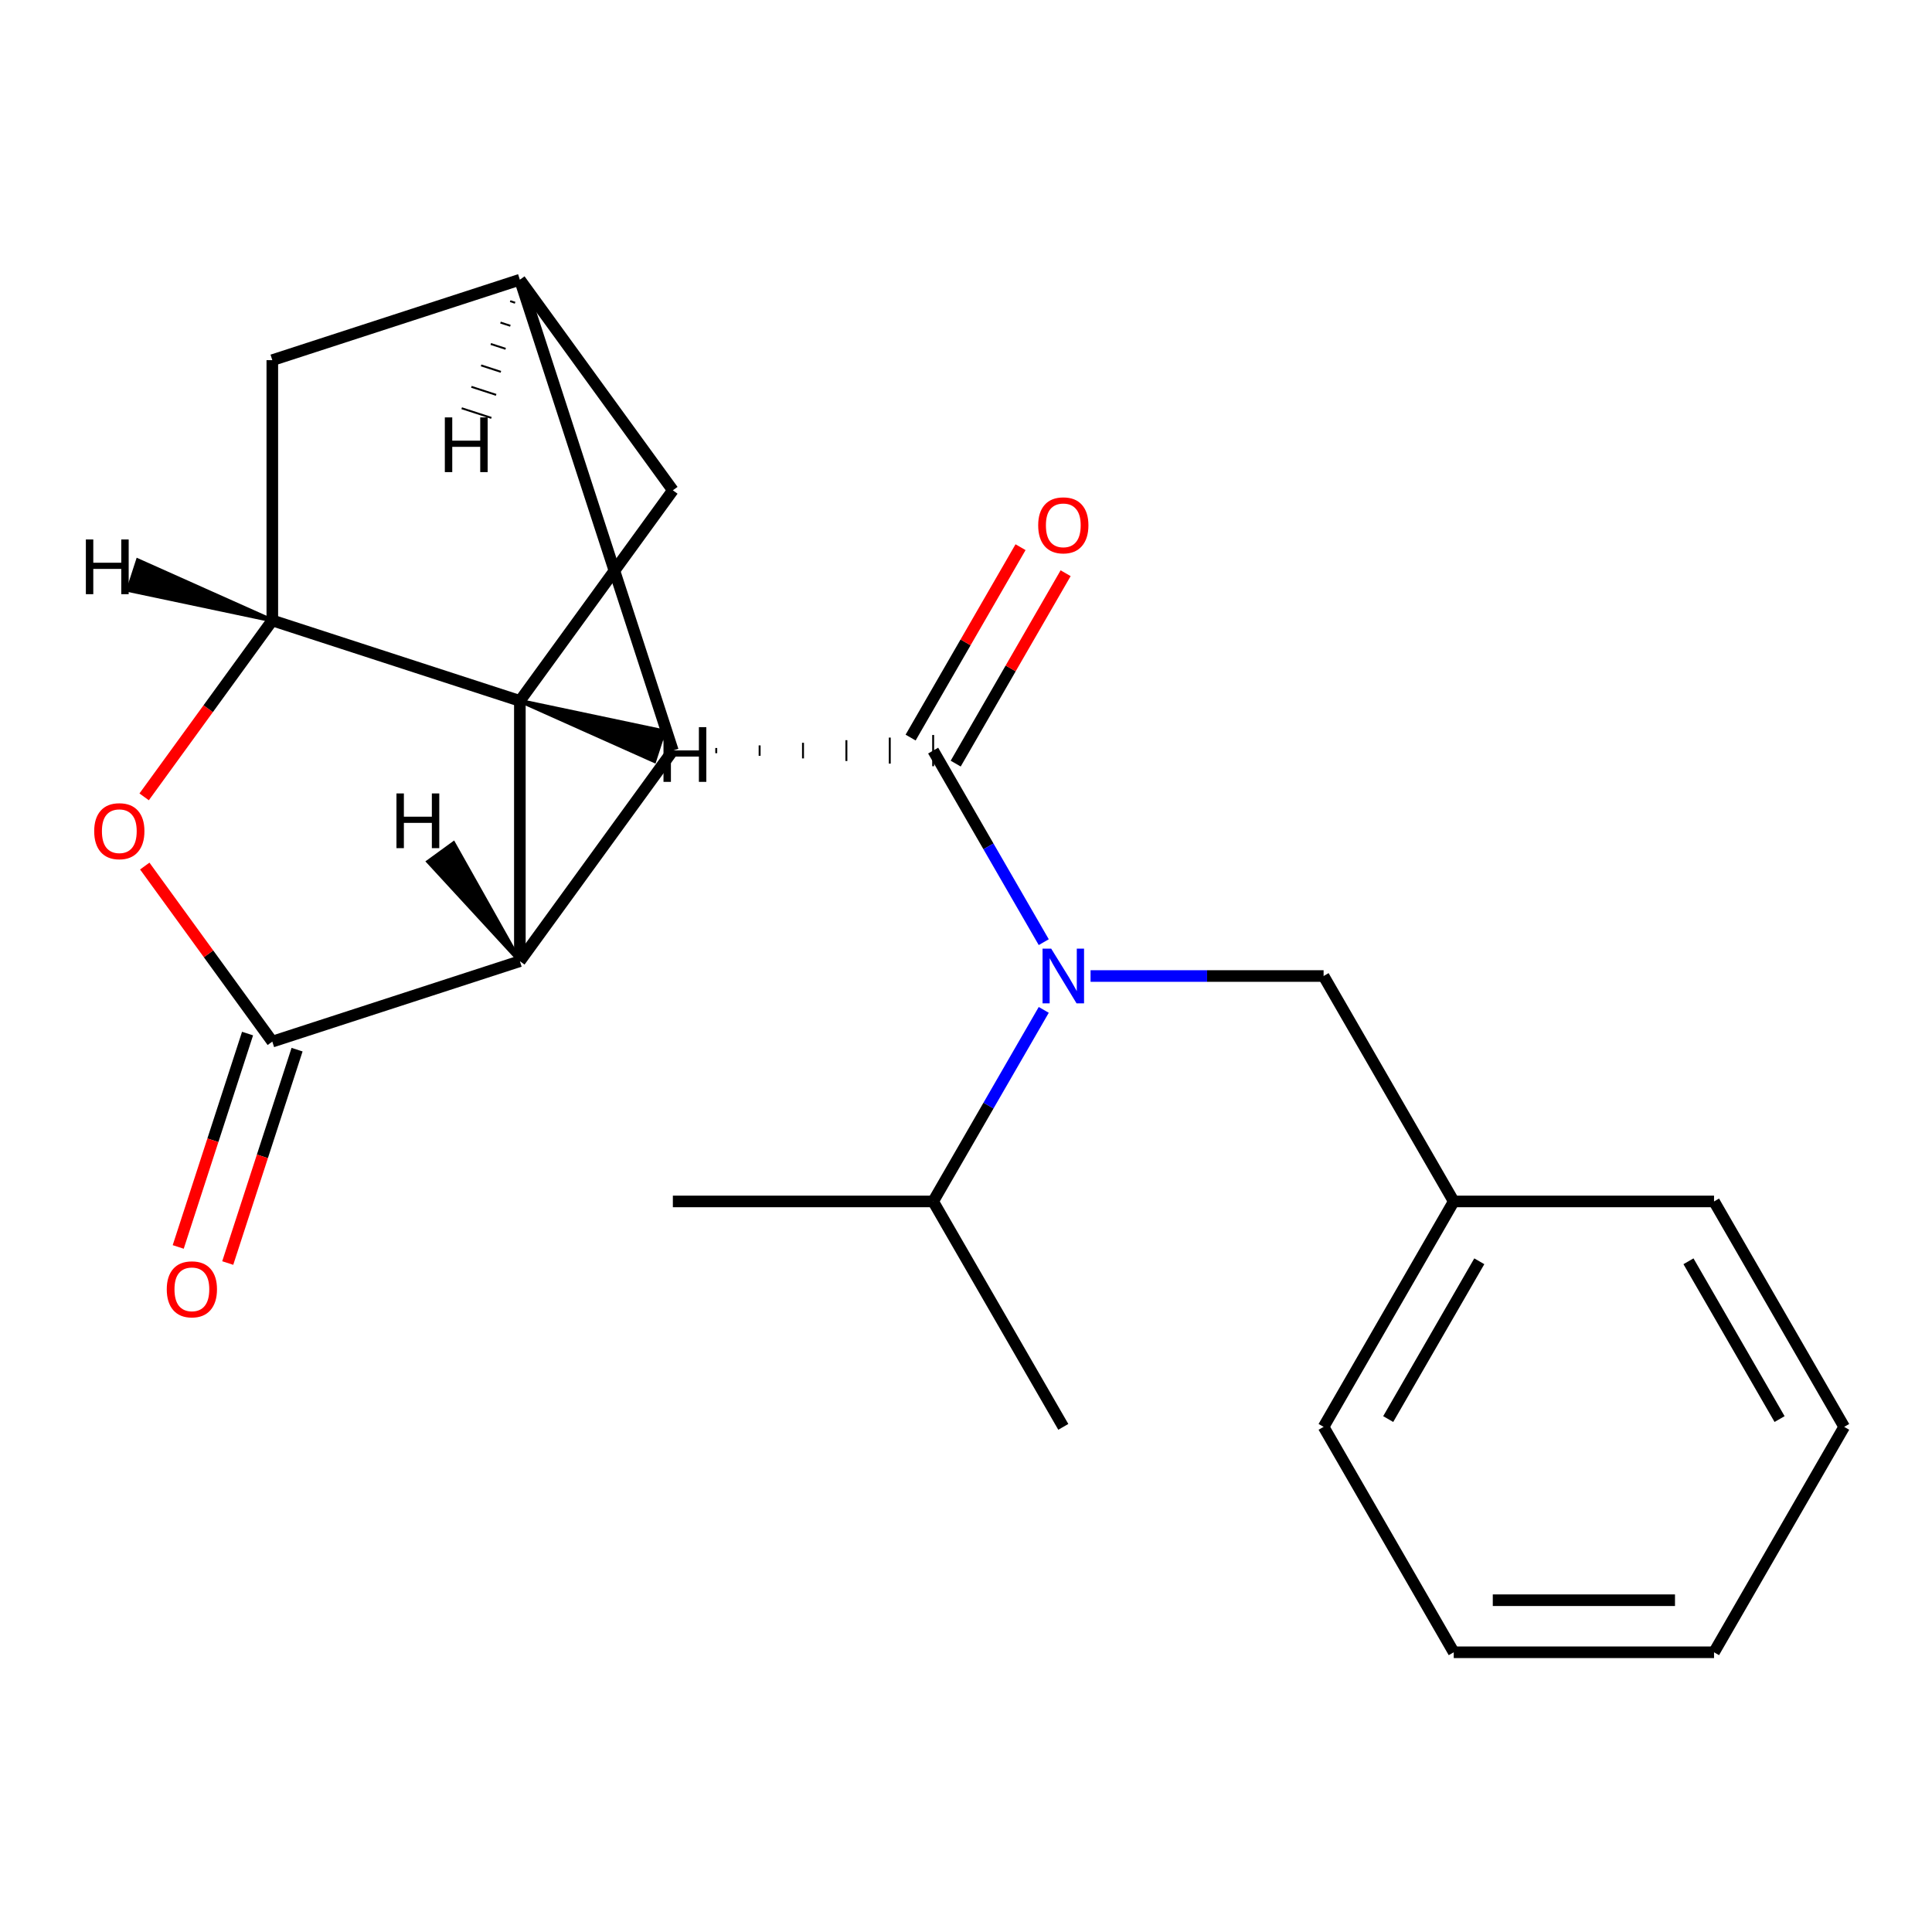 <?xml version='1.0' encoding='iso-8859-1'?>
<svg version='1.1' baseProfile='full'
              xmlns='http://www.w3.org/2000/svg'
                      xmlns:rdkit='http://www.rdkit.org/xml'
                      xmlns:xlink='http://www.w3.org/1999/xlink'
                  xml:space='preserve'
width='1000px' height='1000px' viewBox='0 0 1000 1000'>
<!-- END OF HEADER -->
<rect style='opacity:1.0;fill:#FFFFFF;stroke:none' width='1000' height='1000' x='0' y='0'> </rect>
<path class='bond-1' d='M 370.727,389.855 L 370.727,387.16' style='fill:none;fill-rule:evenodd;stroke:#000000;stroke-width:1.0px;stroke-linecap:butt;stroke-linejoin:miter;stroke-opacity:1' />
<path class='bond-1' d='M 393.181,391.202 L 393.181,385.813' style='fill:none;fill-rule:evenodd;stroke:#000000;stroke-width:1.0px;stroke-linecap:butt;stroke-linejoin:miter;stroke-opacity:1' />
<path class='bond-1' d='M 415.636,392.549 L 415.636,384.466' style='fill:none;fill-rule:evenodd;stroke:#000000;stroke-width:1.0px;stroke-linecap:butt;stroke-linejoin:miter;stroke-opacity:1' />
<path class='bond-1' d='M 438.091,393.897 L 438.091,383.118' style='fill:none;fill-rule:evenodd;stroke:#000000;stroke-width:1.0px;stroke-linecap:butt;stroke-linejoin:miter;stroke-opacity:1' />
<path class='bond-1' d='M 460.545,395.244 L 460.545,381.771' style='fill:none;fill-rule:evenodd;stroke:#000000;stroke-width:1.0px;stroke-linecap:butt;stroke-linejoin:miter;stroke-opacity:1' />
<path class='bond-1' d='M 483,396.591 L 483,380.424' style='fill:none;fill-rule:evenodd;stroke:#000000;stroke-width:1.0px;stroke-linecap:butt;stroke-linejoin:miter;stroke-opacity:1' />
<path class='bond-6' d='M 483,388.507 L 511.622,438.082' style='fill:none;fill-rule:evenodd;stroke:#000000;stroke-width:6px;stroke-linecap:butt;stroke-linejoin:miter;stroke-opacity:1' />
<path class='bond-6' d='M 511.622,438.082 L 540.243,487.657' style='fill:none;fill-rule:evenodd;stroke:#0000FF;stroke-width:6px;stroke-linecap:butt;stroke-linejoin:miter;stroke-opacity:1' />
<path class='bond-10' d='M 494.667,395.244 L 523.116,345.969' style='fill:none;fill-rule:evenodd;stroke:#000000;stroke-width:6px;stroke-linecap:butt;stroke-linejoin:miter;stroke-opacity:1' />
<path class='bond-10' d='M 523.116,345.969 L 551.565,296.695' style='fill:none;fill-rule:evenodd;stroke:#FF0000;stroke-width:6px;stroke-linecap:butt;stroke-linejoin:miter;stroke-opacity:1' />
<path class='bond-10' d='M 471.332,381.771 L 499.781,332.496' style='fill:none;fill-rule:evenodd;stroke:#000000;stroke-width:6px;stroke-linecap:butt;stroke-linejoin:miter;stroke-opacity:1' />
<path class='bond-10' d='M 499.781,332.496 L 528.229,283.222' style='fill:none;fill-rule:evenodd;stroke:#FF0000;stroke-width:6px;stroke-linecap:butt;stroke-linejoin:miter;stroke-opacity:1' />
<path class='bond-0' d='M 269.082,497.504 L 348.272,388.507' style='fill:none;fill-rule:evenodd;stroke:#000000;stroke-width:6px;stroke-linecap:butt;stroke-linejoin:miter;stroke-opacity:1' />
<path class='bond-2' d='M 269.082,497.504 L 140.948,539.137' style='fill:none;fill-rule:evenodd;stroke:#000000;stroke-width:6px;stroke-linecap:butt;stroke-linejoin:miter;stroke-opacity:1' />
<path class='bond-3' d='M 269.082,497.504 L 269.082,362.777' style='fill:none;fill-rule:evenodd;stroke:#000000;stroke-width:6px;stroke-linecap:butt;stroke-linejoin:miter;stroke-opacity:1' />
<path class='bond-26' d='M 269.082,497.504 L 234.747,436.494 L 221.667,445.997 Z' style='fill:#000000;fill-rule:evenodd;fill-opacity:1;stroke:#000000;stroke-width:2px;stroke-linecap:butt;stroke-linejoin:miter;stroke-opacity:1;' />
<path class='bond-7' d='M 348.272,388.507 L 269.082,144.783' style='fill:none;fill-rule:evenodd;stroke:#000000;stroke-width:6px;stroke-linecap:butt;stroke-linejoin:miter;stroke-opacity:1' />
<path class='bond-4' d='M 140.948,539.137 L 107.938,493.703' style='fill:none;fill-rule:evenodd;stroke:#000000;stroke-width:6px;stroke-linecap:butt;stroke-linejoin:miter;stroke-opacity:1' />
<path class='bond-4' d='M 107.938,493.703 L 74.928,448.269' style='fill:none;fill-rule:evenodd;stroke:#FF0000;stroke-width:6px;stroke-linecap:butt;stroke-linejoin:miter;stroke-opacity:1' />
<path class='bond-11' d='M 128.135,534.974 L 110.192,590.196' style='fill:none;fill-rule:evenodd;stroke:#000000;stroke-width:6px;stroke-linecap:butt;stroke-linejoin:miter;stroke-opacity:1' />
<path class='bond-11' d='M 110.192,590.196 L 92.249,645.419' style='fill:none;fill-rule:evenodd;stroke:#FF0000;stroke-width:6px;stroke-linecap:butt;stroke-linejoin:miter;stroke-opacity:1' />
<path class='bond-11' d='M 153.762,543.3 L 135.819,598.523' style='fill:none;fill-rule:evenodd;stroke:#000000;stroke-width:6px;stroke-linecap:butt;stroke-linejoin:miter;stroke-opacity:1' />
<path class='bond-11' d='M 135.819,598.523 L 117.876,653.746' style='fill:none;fill-rule:evenodd;stroke:#FF0000;stroke-width:6px;stroke-linecap:butt;stroke-linejoin:miter;stroke-opacity:1' />
<path class='bond-22' d='M 269.082,362.777 L 348.272,253.78' style='fill:none;fill-rule:evenodd;stroke:#000000;stroke-width:6px;stroke-linecap:butt;stroke-linejoin:miter;stroke-opacity:1' />
<path class='bond-24' d='M 269.082,362.777 L 140.948,321.144' style='fill:none;fill-rule:evenodd;stroke:#000000;stroke-width:6px;stroke-linecap:butt;stroke-linejoin:miter;stroke-opacity:1' />
<path class='bond-27' d='M 269.082,362.777 L 338.68,393.89 L 343.676,378.514 Z' style='fill:#000000;fill-rule:evenodd;fill-opacity:1;stroke:#000000;stroke-width:2px;stroke-linecap:butt;stroke-linejoin:miter;stroke-opacity:1;' />
<path class='bond-23' d='M 74.609,412.452 L 107.779,366.798' style='fill:none;fill-rule:evenodd;stroke:#FF0000;stroke-width:6px;stroke-linecap:butt;stroke-linejoin:miter;stroke-opacity:1' />
<path class='bond-23' d='M 107.779,366.798 L 140.948,321.144' style='fill:none;fill-rule:evenodd;stroke:#000000;stroke-width:6px;stroke-linecap:butt;stroke-linejoin:miter;stroke-opacity:1' />
<path class='bond-5' d='M 140.948,321.144 L 140.948,186.416' style='fill:none;fill-rule:evenodd;stroke:#000000;stroke-width:6px;stroke-linecap:butt;stroke-linejoin:miter;stroke-opacity:1' />
<path class='bond-28' d='M 140.948,321.144 L 71.35,290.03 L 66.353,305.406 Z' style='fill:#000000;fill-rule:evenodd;fill-opacity:1;stroke:#000000;stroke-width:2px;stroke-linecap:butt;stroke-linejoin:miter;stroke-opacity:1;' />
<path class='bond-12' d='M 564.472,505.185 L 624.781,505.185' style='fill:none;fill-rule:evenodd;stroke:#0000FF;stroke-width:6px;stroke-linecap:butt;stroke-linejoin:miter;stroke-opacity:1' />
<path class='bond-12' d='M 624.781,505.185 L 685.091,505.185' style='fill:none;fill-rule:evenodd;stroke:#000000;stroke-width:6px;stroke-linecap:butt;stroke-linejoin:miter;stroke-opacity:1' />
<path class='bond-13' d='M 540.243,522.713 L 511.622,572.287' style='fill:none;fill-rule:evenodd;stroke:#0000FF;stroke-width:6px;stroke-linecap:butt;stroke-linejoin:miter;stroke-opacity:1' />
<path class='bond-13' d='M 511.622,572.287 L 483,621.862' style='fill:none;fill-rule:evenodd;stroke:#000000;stroke-width:6px;stroke-linecap:butt;stroke-linejoin:miter;stroke-opacity:1' />
<path class='bond-8' d='M 269.082,144.783 L 348.272,253.78' style='fill:none;fill-rule:evenodd;stroke:#000000;stroke-width:6px;stroke-linecap:butt;stroke-linejoin:miter;stroke-opacity:1' />
<path class='bond-9' d='M 269.082,144.783 L 140.948,186.416' style='fill:none;fill-rule:evenodd;stroke:#000000;stroke-width:6px;stroke-linecap:butt;stroke-linejoin:miter;stroke-opacity:1' />
<path class='bond-29' d='M 264.063,155.87 L 266.625,156.702' style='fill:none;fill-rule:evenodd;stroke:#000000;stroke-width:1.0px;stroke-linecap:butt;stroke-linejoin:miter;stroke-opacity:1' />
<path class='bond-29' d='M 259.044,166.956 L 264.169,168.622' style='fill:none;fill-rule:evenodd;stroke:#000000;stroke-width:1.0px;stroke-linecap:butt;stroke-linejoin:miter;stroke-opacity:1' />
<path class='bond-29' d='M 254.025,178.043 L 261.713,180.541' style='fill:none;fill-rule:evenodd;stroke:#000000;stroke-width:1.0px;stroke-linecap:butt;stroke-linejoin:miter;stroke-opacity:1' />
<path class='bond-29' d='M 249.006,189.129 L 259.257,192.46' style='fill:none;fill-rule:evenodd;stroke:#000000;stroke-width:1.0px;stroke-linecap:butt;stroke-linejoin:miter;stroke-opacity:1' />
<path class='bond-29' d='M 243.988,200.216 L 256.801,204.379' style='fill:none;fill-rule:evenodd;stroke:#000000;stroke-width:1.0px;stroke-linecap:butt;stroke-linejoin:miter;stroke-opacity:1' />
<path class='bond-29' d='M 238.969,211.302 L 254.345,216.298' style='fill:none;fill-rule:evenodd;stroke:#000000;stroke-width:1.0px;stroke-linecap:butt;stroke-linejoin:miter;stroke-opacity:1' />
<path class='bond-14' d='M 685.091,505.185 L 752.454,621.862' style='fill:none;fill-rule:evenodd;stroke:#000000;stroke-width:6px;stroke-linecap:butt;stroke-linejoin:miter;stroke-opacity:1' />
<path class='bond-15' d='M 483,621.862 L 550.363,738.539' style='fill:none;fill-rule:evenodd;stroke:#000000;stroke-width:6px;stroke-linecap:butt;stroke-linejoin:miter;stroke-opacity:1' />
<path class='bond-16' d='M 483,621.862 L 348.272,621.862' style='fill:none;fill-rule:evenodd;stroke:#000000;stroke-width:6px;stroke-linecap:butt;stroke-linejoin:miter;stroke-opacity:1' />
<path class='bond-17' d='M 752.454,621.862 L 685.091,738.539' style='fill:none;fill-rule:evenodd;stroke:#000000;stroke-width:6px;stroke-linecap:butt;stroke-linejoin:miter;stroke-opacity:1' />
<path class='bond-17' d='M 765.685,652.836 L 718.531,734.51' style='fill:none;fill-rule:evenodd;stroke:#000000;stroke-width:6px;stroke-linecap:butt;stroke-linejoin:miter;stroke-opacity:1' />
<path class='bond-18' d='M 752.454,621.862 L 887.182,621.862' style='fill:none;fill-rule:evenodd;stroke:#000000;stroke-width:6px;stroke-linecap:butt;stroke-linejoin:miter;stroke-opacity:1' />
<path class='bond-20' d='M 685.091,738.539 L 752.454,855.217' style='fill:none;fill-rule:evenodd;stroke:#000000;stroke-width:6px;stroke-linecap:butt;stroke-linejoin:miter;stroke-opacity:1' />
<path class='bond-19' d='M 887.182,621.862 L 954.545,738.539' style='fill:none;fill-rule:evenodd;stroke:#000000;stroke-width:6px;stroke-linecap:butt;stroke-linejoin:miter;stroke-opacity:1' />
<path class='bond-19' d='M 873.951,652.836 L 921.105,734.51' style='fill:none;fill-rule:evenodd;stroke:#000000;stroke-width:6px;stroke-linecap:butt;stroke-linejoin:miter;stroke-opacity:1' />
<path class='bond-21' d='M 954.545,738.539 L 887.182,855.217' style='fill:none;fill-rule:evenodd;stroke:#000000;stroke-width:6px;stroke-linecap:butt;stroke-linejoin:miter;stroke-opacity:1' />
<path class='bond-25' d='M 752.454,855.217 L 887.182,855.217' style='fill:none;fill-rule:evenodd;stroke:#000000;stroke-width:6px;stroke-linecap:butt;stroke-linejoin:miter;stroke-opacity:1' />
<path class='bond-25' d='M 772.664,828.271 L 866.973,828.271' style='fill:none;fill-rule:evenodd;stroke:#000000;stroke-width:6px;stroke-linecap:butt;stroke-linejoin:miter;stroke-opacity:1' />
<path  class='atom-5' d='M 48.758 430.22
Q 48.758 423.42, 52.117 419.62
Q 55.477 415.82, 61.758 415.82
Q 68.037 415.82, 71.397 419.62
Q 74.757 423.42, 74.757 430.22
Q 74.757 437.1, 71.358 441.02
Q 67.957 444.9, 61.758 444.9
Q 55.517 444.9, 52.117 441.02
Q 48.758 437.14, 48.758 430.22
M 61.758 441.7
Q 66.078 441.7, 68.397 438.82
Q 70.757 435.9, 70.757 430.22
Q 70.757 424.66, 68.397 421.86
Q 66.078 419.02, 61.758 419.02
Q 57.438 419.02, 55.078 421.82
Q 52.758 424.62, 52.758 430.22
Q 52.758 435.94, 55.078 438.82
Q 57.438 441.7, 61.758 441.7
' fill='#FF0000'/>
<path  class='atom-7' d='M 544.103 491.025
L 553.383 506.025
Q 554.303 507.505, 555.783 510.185
Q 557.263 512.865, 557.343 513.025
L 557.343 491.025
L 561.103 491.025
L 561.103 519.345
L 557.223 519.345
L 547.263 502.945
Q 546.103 501.025, 544.863 498.825
Q 543.663 496.625, 543.303 495.945
L 543.303 519.345
L 539.623 519.345
L 539.623 491.025
L 544.103 491.025
' fill='#0000FF'/>
<path  class='atom-11' d='M 537.363 271.91
Q 537.363 265.11, 540.723 261.31
Q 544.083 257.51, 550.363 257.51
Q 556.643 257.51, 560.003 261.31
Q 563.363 265.11, 563.363 271.91
Q 563.363 278.79, 559.963 282.71
Q 556.563 286.59, 550.363 286.59
Q 544.123 286.59, 540.723 282.71
Q 537.363 278.83, 537.363 271.91
M 550.363 283.39
Q 554.683 283.39, 557.003 280.51
Q 559.363 277.59, 559.363 271.91
Q 559.363 266.35, 557.003 263.55
Q 554.683 260.71, 550.363 260.71
Q 546.043 260.71, 543.683 263.51
Q 541.363 266.31, 541.363 271.91
Q 541.363 277.63, 543.683 280.51
Q 546.043 283.39, 550.363 283.39
' fill='#FF0000'/>
<path  class='atom-12' d='M 86.315 667.351
Q 86.315 660.551, 89.675 656.751
Q 93.035 652.951, 99.315 652.951
Q 105.595 652.951, 108.955 656.751
Q 112.315 660.551, 112.315 667.351
Q 112.315 674.231, 108.915 678.151
Q 105.515 682.031, 99.315 682.031
Q 93.075 682.031, 89.675 678.151
Q 86.315 674.271, 86.315 667.351
M 99.315 678.831
Q 103.635 678.831, 105.955 675.951
Q 108.315 673.031, 108.315 667.351
Q 108.315 661.791, 105.955 658.991
Q 103.635 656.151, 99.315 656.151
Q 94.995 656.151, 92.635 658.951
Q 90.315 661.751, 90.315 667.351
Q 90.315 673.071, 92.635 675.951
Q 94.995 678.831, 99.315 678.831
' fill='#FF0000'/>
<path  class='atom-23' d='M 205.208 410.68
L 209.048 410.68
L 209.048 422.72
L 223.528 422.72
L 223.528 410.68
L 227.368 410.68
L 227.368 439
L 223.528 439
L 223.528 425.92
L 209.048 425.92
L 209.048 439
L 205.208 439
L 205.208 410.68
' fill='#000000'/>
<path  class='atom-24' d='M 343.424 376.372
L 347.264 376.372
L 347.264 388.412
L 361.744 388.412
L 361.744 376.372
L 365.584 376.372
L 365.584 404.692
L 361.744 404.692
L 361.744 391.612
L 347.264 391.612
L 347.264 404.692
L 343.424 404.692
L 343.424 376.372
' fill='#000000'/>
<path  class='atom-25' d='M 44.446 279.228
L 48.286 279.228
L 48.286 291.268
L 62.766 291.268
L 62.766 279.228
L 66.606 279.228
L 66.606 307.548
L 62.766 307.548
L 62.766 294.468
L 48.286 294.468
L 48.286 307.548
L 44.446 307.548
L 44.446 279.228
' fill='#000000'/>
<path  class='atom-26' d='M 230.246 216.046
L 234.086 216.046
L 234.086 228.086
L 248.566 228.086
L 248.566 216.046
L 252.406 216.046
L 252.406 244.366
L 248.566 244.366
L 248.566 231.286
L 234.086 231.286
L 234.086 244.366
L 230.246 244.366
L 230.246 216.046
' fill='#000000'/>
</svg>
